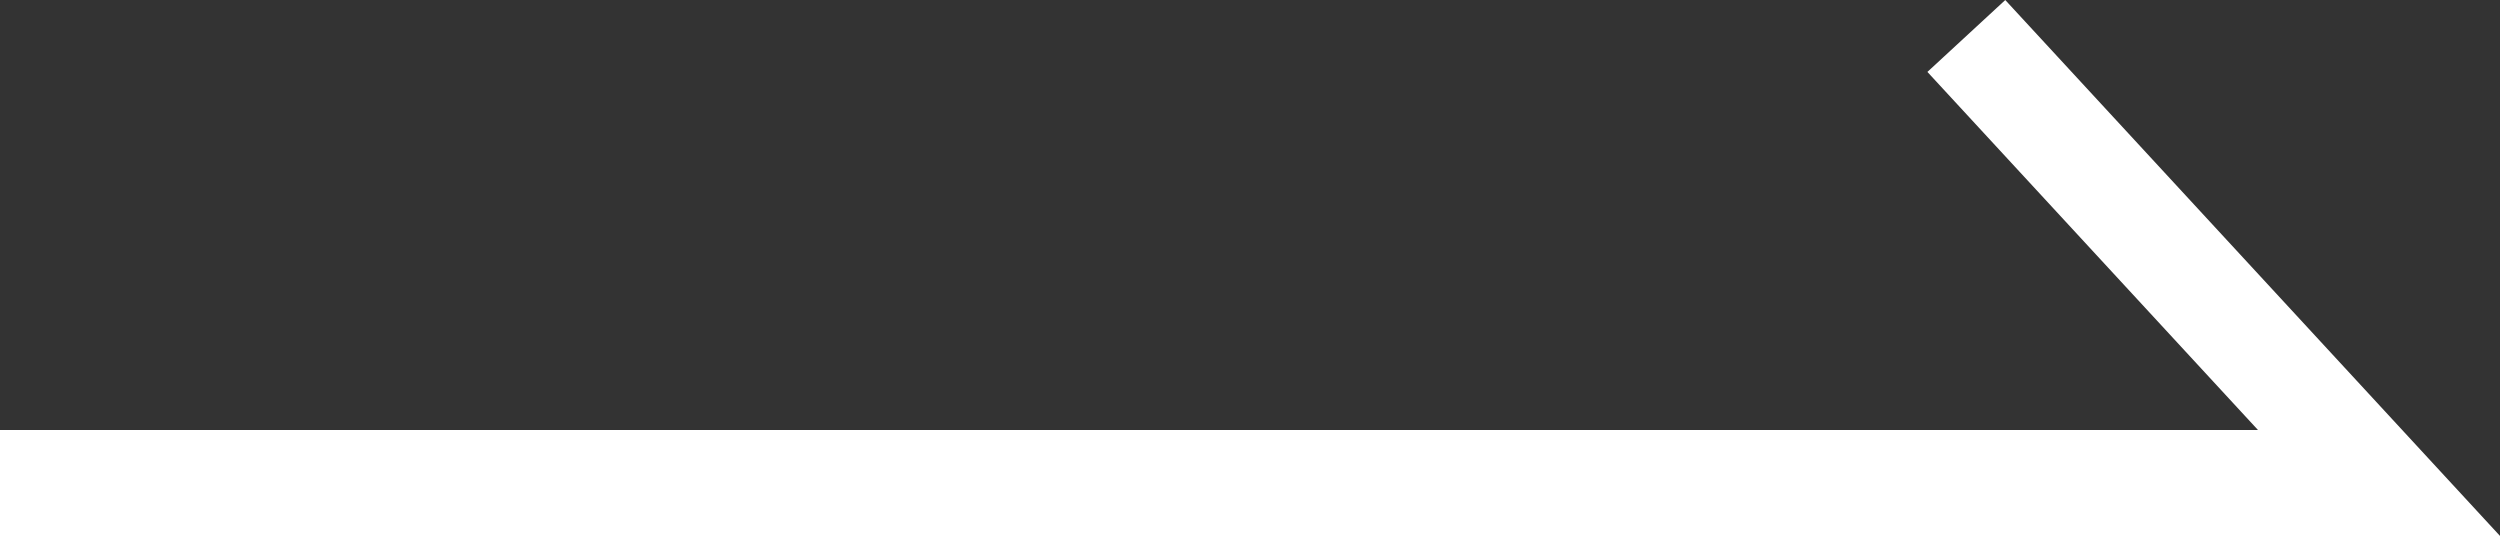 <svg xmlns="http://www.w3.org/2000/svg" width="47.183" height="10.116" viewBox="0 0 47.183 10.116">
  <rect x="0" y="0" width="47.183" height="10.116" fill="#333333" stroke="none"/>
  <path id="パス_212689" data-name="パス 212689" d="M2983.383-11251.68h44.9l-7.789-8.437" transform="translate(-2983.383 11260.796)" fill="none" stroke="#fff" stroke-width="2"/>
</svg>
